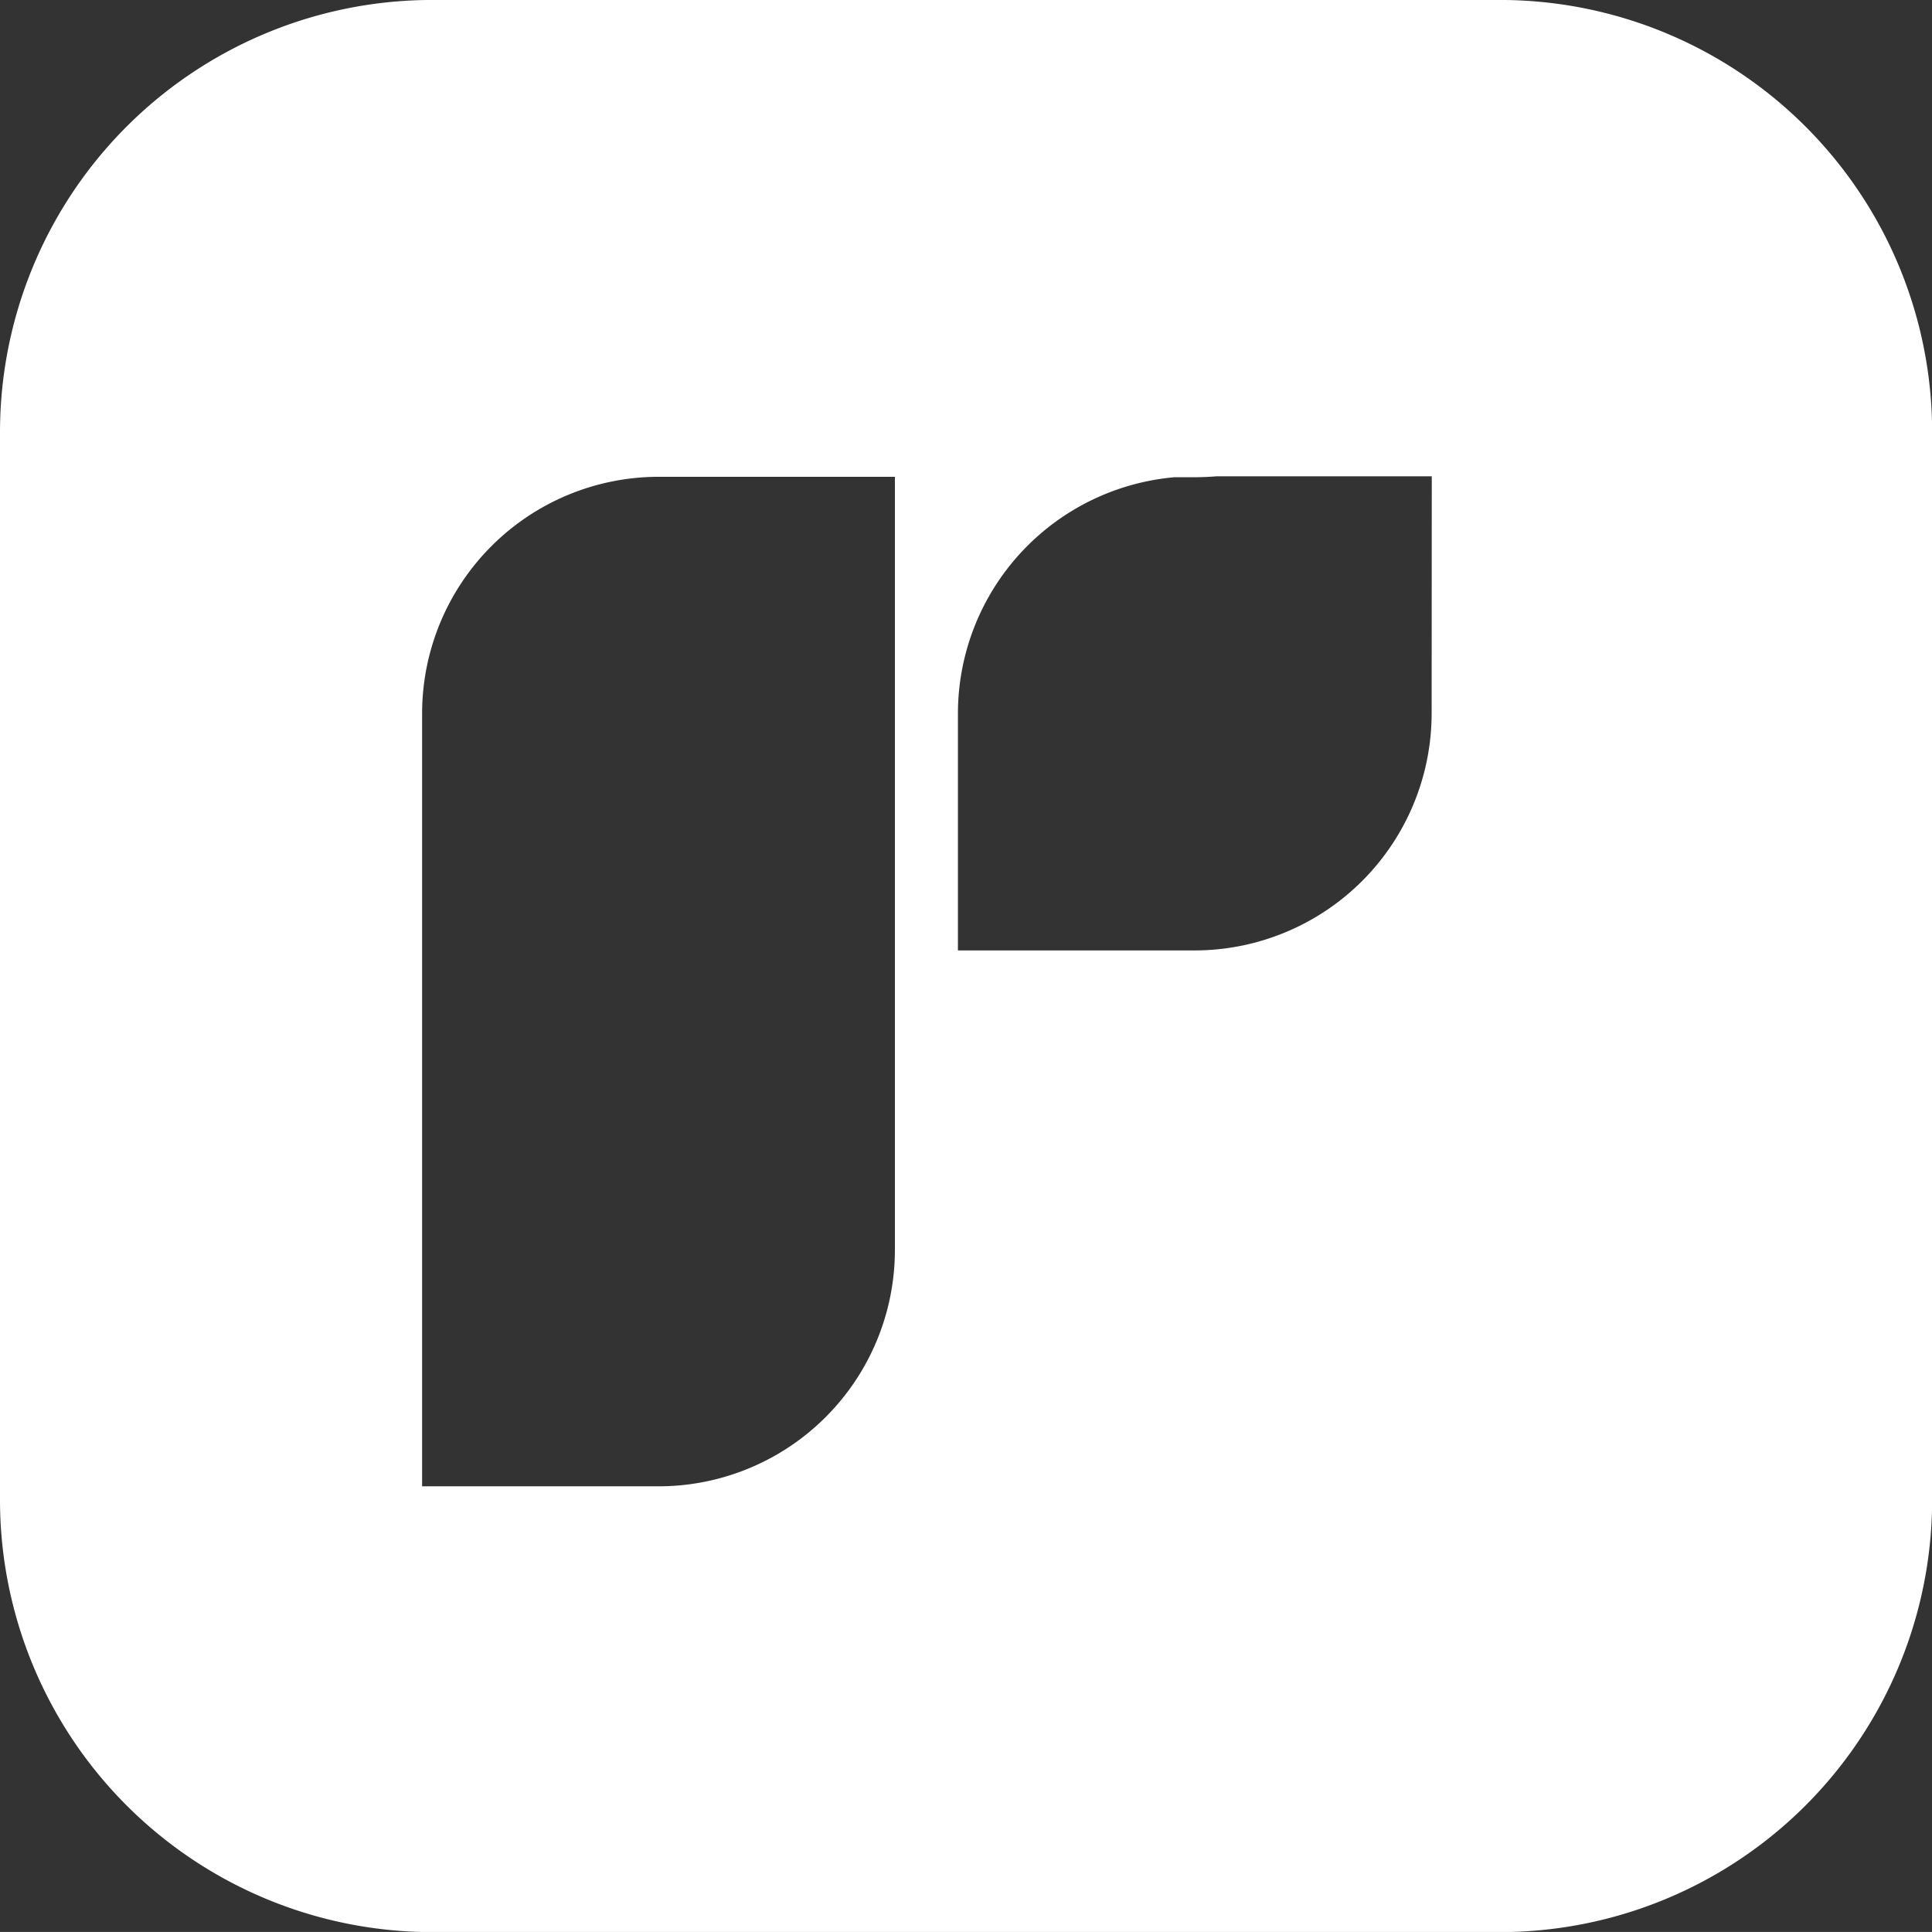 <?xml version="1.0" encoding="UTF-8"?> <svg xmlns="http://www.w3.org/2000/svg" xmlns:xlink="http://www.w3.org/1999/xlink" width="58.196" height="58.195" viewBox="0 0 58.196 58.195"><rect x="0" y="0" width="58.196" height="58.195" fill="#333333" stroke="none"/><defs><clipPath id="a"><rect width="58.196" height="58.195" fill="none"></rect></clipPath></defs><g transform="translate(0 0)"><g transform="translate(0 0)" clip-path="url(#a)"><path d="M45.174,0H13.022A13.021,13.021,0,0,0,0,13.021V45.174A13.023,13.023,0,0,0,13.022,58.2H45.174A13.021,13.021,0,0,0,58.2,45.174V13.021A13.019,13.019,0,0,0,45.174,0M26.956,30.519v7.134a7.12,7.12,0,0,1-7.122,7.119H12.715V21.49a7.131,7.131,0,0,1,7.119-7.127h7.122ZM43.124,21.49a7.145,7.145,0,0,1-7.134,7.14H28.855V21.49a7.149,7.149,0,0,1,6.526-7.114h.6c.225,0,.45-.01.672-.028h6.475Z" transform="translate(0 -0.001)" fill="#fff"></path></g></g></svg> 